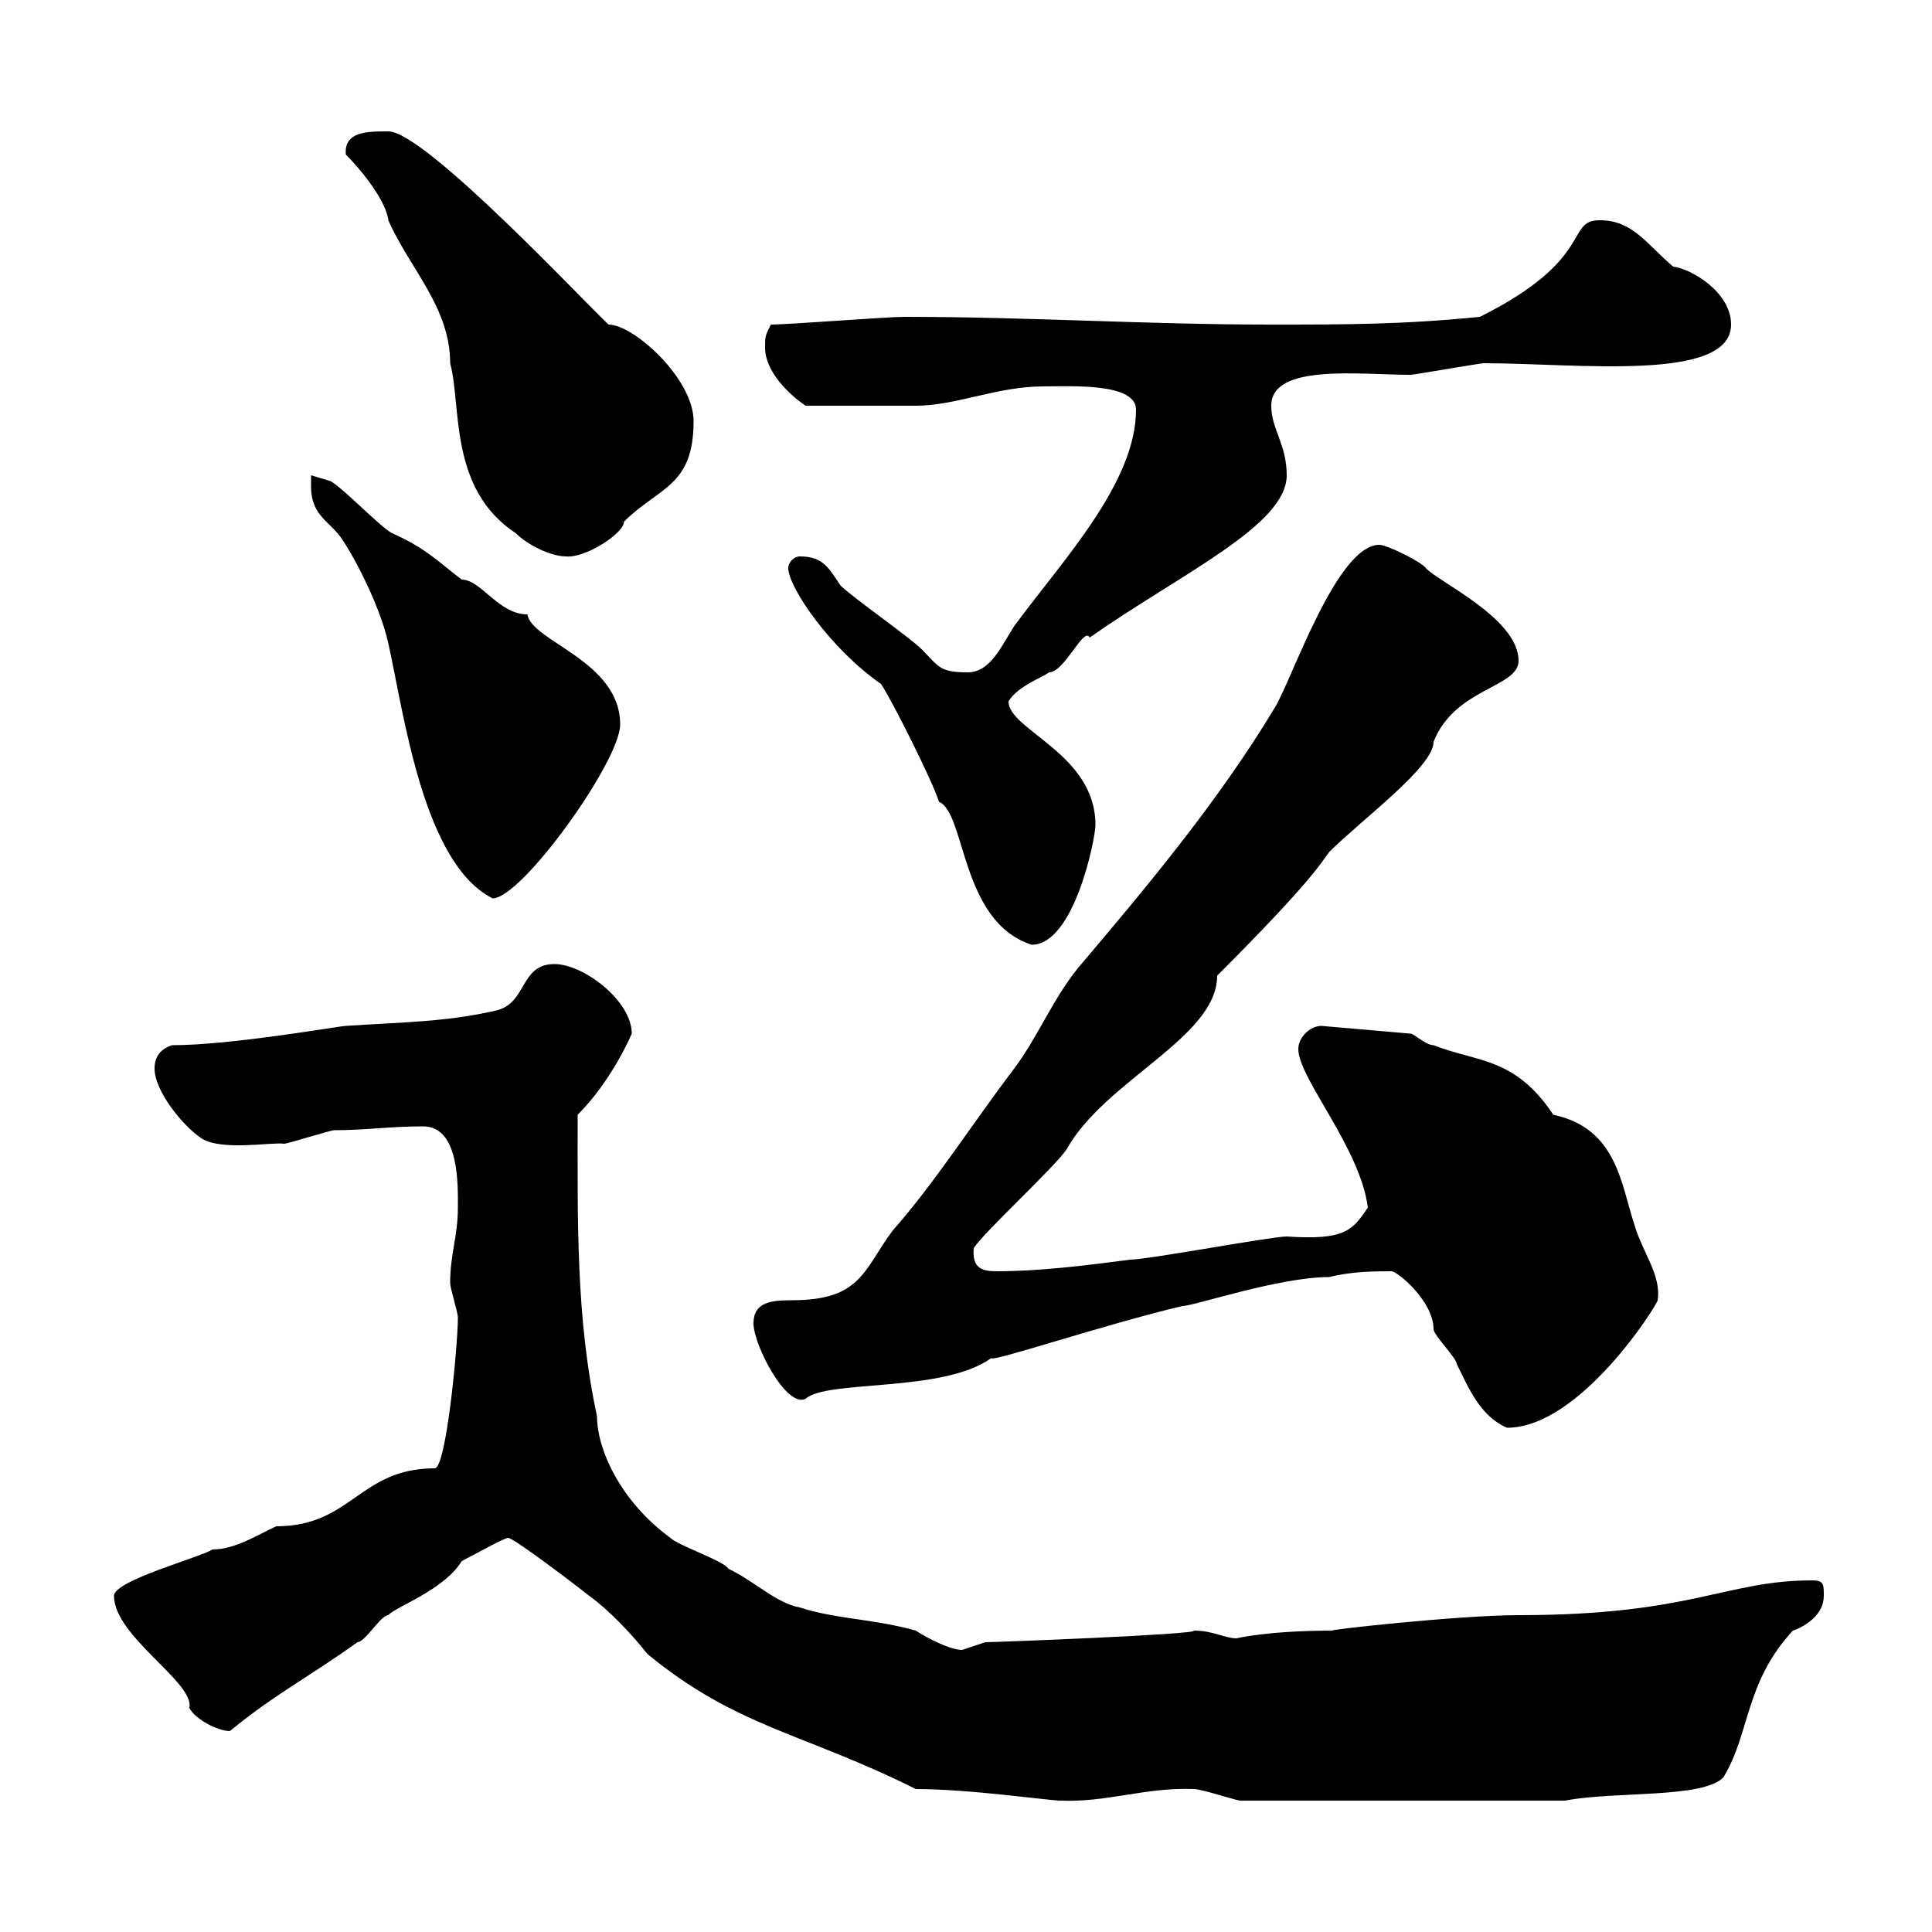 <svg xmlns="http://www.w3.org/2000/svg" xmlns:xlink="http://www.w3.org/1999/xlink" width="300" height="300"><path d="M142.20 277.80C150.60 277.80 162.90 279.60 164.70 279.60C171.90 279.90 177.90 277.50 185.40 277.80C186.60 277.80 192 279.60 192.60 279.60L243 279.60C250.80 278.10 264.30 279.30 267.60 276C271.80 269.10 270.90 261.30 278.40 253.20C280.20 252.60 283.20 250.80 283.20 247.80C283.20 246 283.20 245.40 281.40 245.40C267.90 245.40 262.80 250.80 235.80 250.80C226.50 250.80 204.90 253.20 207 253.20C196.80 253.20 192 254.40 192 254.40C190.20 254.40 188.40 253.20 185.40 253.20C186 253.80 154.50 255 153 255C153 255 149.40 256.20 149.40 256.20C147.60 256.20 144 254.40 142.20 253.20C135.90 251.40 129.60 251.40 124.20 249.60C120.60 249 117 245.40 113.10 243.60C112.50 242.40 105.30 240 104.10 238.80C96.30 233.10 92.70 225 92.70 219.90C89.40 204.60 89.70 189.60 89.70 173.10C95.10 167.70 98.10 160.50 98.10 160.50C98.10 155.40 90.60 149.70 86.10 149.70C80.70 149.70 81.90 155.70 77.10 156.90C69.30 158.70 62.70 158.70 53.70 159.30C52.80 159.30 36 162.30 26.70 162.30C24.90 162.90 24 164.10 24 165.90C24 169.50 28.50 174.90 31.20 176.70C34.20 178.80 42.30 177.30 44.10 177.60C44.70 177.60 51.30 175.50 51.90 175.50C56.70 175.50 60.60 174.90 65.70 174.90C71.40 174.90 71.10 184.20 71.10 187.50C71.10 192 69.90 194.70 69.90 199.20C69.90 200.10 71.10 203.70 71.10 204.60C71.10 208.80 69.30 228 67.50 228C55.80 228 54.60 237 42.90 237C40.20 238.20 36.60 240.60 33 240.60C31.20 241.80 17.70 245.40 17.70 247.80C17.70 254.10 30.30 261.30 29.40 265.20C30.30 267 33.90 268.80 35.70 268.80C42.60 263.10 48 260.40 55.50 255C56.70 255 59.10 250.80 60.30 250.80C61.20 249.60 69 246.90 71.70 242.40C72.90 241.80 78.30 238.80 78.90 238.80C79.80 238.80 90 246.60 91.50 247.80C94.80 250.20 98.40 254.10 100.50 256.80C114.30 268.20 124.80 269.10 142.20 277.80ZM216 197.40C216.60 197.10 222.60 201.90 222.60 206.40C222.60 207.30 226.20 210.90 226.20 211.80C228 215.40 229.80 219.90 234 221.70C245.40 221.70 257.40 202.50 257.40 201.90C258 198 255 194.40 253.80 190.20C251.70 183.90 251.10 175.20 241.20 173.10C235.20 164.10 229.50 165 222.60 162.30C221.40 162.30 219.60 160.50 219 160.50L205.20 159.30C203.40 159.30 201.60 161.10 201.60 162.90C201.60 167.40 211.20 178.20 212.40 187.50C210 191.10 208.80 192.60 199.80 192C197.40 192 178.20 195.60 175.50 195.60C168.60 196.50 161.40 197.40 154.80 197.40C152.70 197.40 150.90 197.10 151.20 193.80C153 191.10 163.80 181.20 165.60 178.50C171.60 167.70 189 161.10 189 151.50C204.30 136.20 205.20 133.80 206.40 132.30C211.50 127.20 222.60 119.10 222.60 115.20C225.90 106.80 235.80 106.80 235.80 102.60C235.80 96 223.20 90.30 221.40 88.20C220.80 87.30 215.40 84.60 214.20 84.60C207.60 84.60 200.70 105.30 198 109.80C189 124.80 177.30 138.60 167.40 150.30C163.50 155.10 161.10 161.10 157.50 165.90C150.90 174.60 145.20 183.60 138.60 191.10C134.10 197.10 133.80 201.90 123 201.90C119.70 201.90 117 202.20 117 205.50C117 208.80 122.10 218.70 125.10 217.20C128.40 214.20 146.40 216.30 153.90 210.90C154.20 211.50 171 205.80 183.60 202.80C185.40 202.80 198.60 198.30 206.40 198.30C210 197.40 213.60 197.40 216 197.40ZM145.80 124.50C150 126.30 149.10 143.10 160.20 146.70C166.80 146.70 170.10 130.20 170.10 128.10C170.10 117 156.60 113.40 156.60 108.90C158.10 106.50 161.70 105.30 162.90 104.40C165.30 104.40 168.30 97.20 169.20 99C183.30 89.10 199.80 81.60 199.80 73.80C199.80 69 197.40 66.60 197.40 63C197.40 56.40 211.20 58.20 219 58.20C219.60 58.20 229.80 56.40 230.40 56.40C244.80 56.40 268.80 59.40 268.80 50.40C268.80 45.30 262.50 41.70 259.80 41.40C255.60 37.80 253.50 34.20 248.40 34.20C243 34.20 247.80 40.20 229.80 49.20C217.80 50.40 208.80 50.40 197.40 50.40C177.90 50.40 159.90 49.20 140.40 49.20C137.70 49.20 122.40 50.40 119.70 50.40C118.80 52.20 118.80 52.20 118.80 54C118.80 57.60 122.40 61.20 125.10 63C130.20 63 138.60 63 142.20 63C148.50 63 154.80 60 162 60C166.20 60 176.40 59.40 176.40 63.60C176.40 75 165 87 157.50 97.20C155.70 99.90 153.90 104.40 150.30 104.40C145.80 104.40 145.80 103.50 143.10 100.80C141.30 99 132.30 92.70 130.50 90.90C128.70 88.20 127.80 86.40 124.20 86.40C123.30 86.40 122.40 87.30 122.40 88.20C122.40 91.20 129 100.80 136.80 106.20C138.60 108.90 144.90 121.50 145.80 124.50ZM48.30 75.60C48.30 80.10 51.30 81 53.10 83.70C55.50 87.30 59.10 94.50 60.30 99.90C62.70 110.70 65.70 134.10 76.50 139.50C81 139.50 96.30 118.20 96.30 112.50C96.30 102.60 82.50 99.60 81.90 95.40C77.40 95.40 74.70 90 71.70 90C68.10 87.30 66.30 85.20 60.90 82.80C59.10 81.90 53.10 75.60 51.30 74.70L48.30 73.80C48.30 73.80 48.30 75.60 48.30 75.60ZM53.70 24C56.70 27 60 31.50 60.30 34.20C63.60 41.70 69.90 47.70 69.90 56.40C71.70 63 69.60 75.90 80.10 82.80C81.90 84.60 85.50 86.40 87.90 86.40C90.90 86.70 96.90 82.80 96.90 81C102.30 75.60 107.70 75.60 107.70 65.40C107.70 58.80 98.40 50.40 94.50 50.40C91.20 47.40 66 20.40 60.30 20.40C57 20.40 53.40 20.40 53.70 24Z"/></svg>